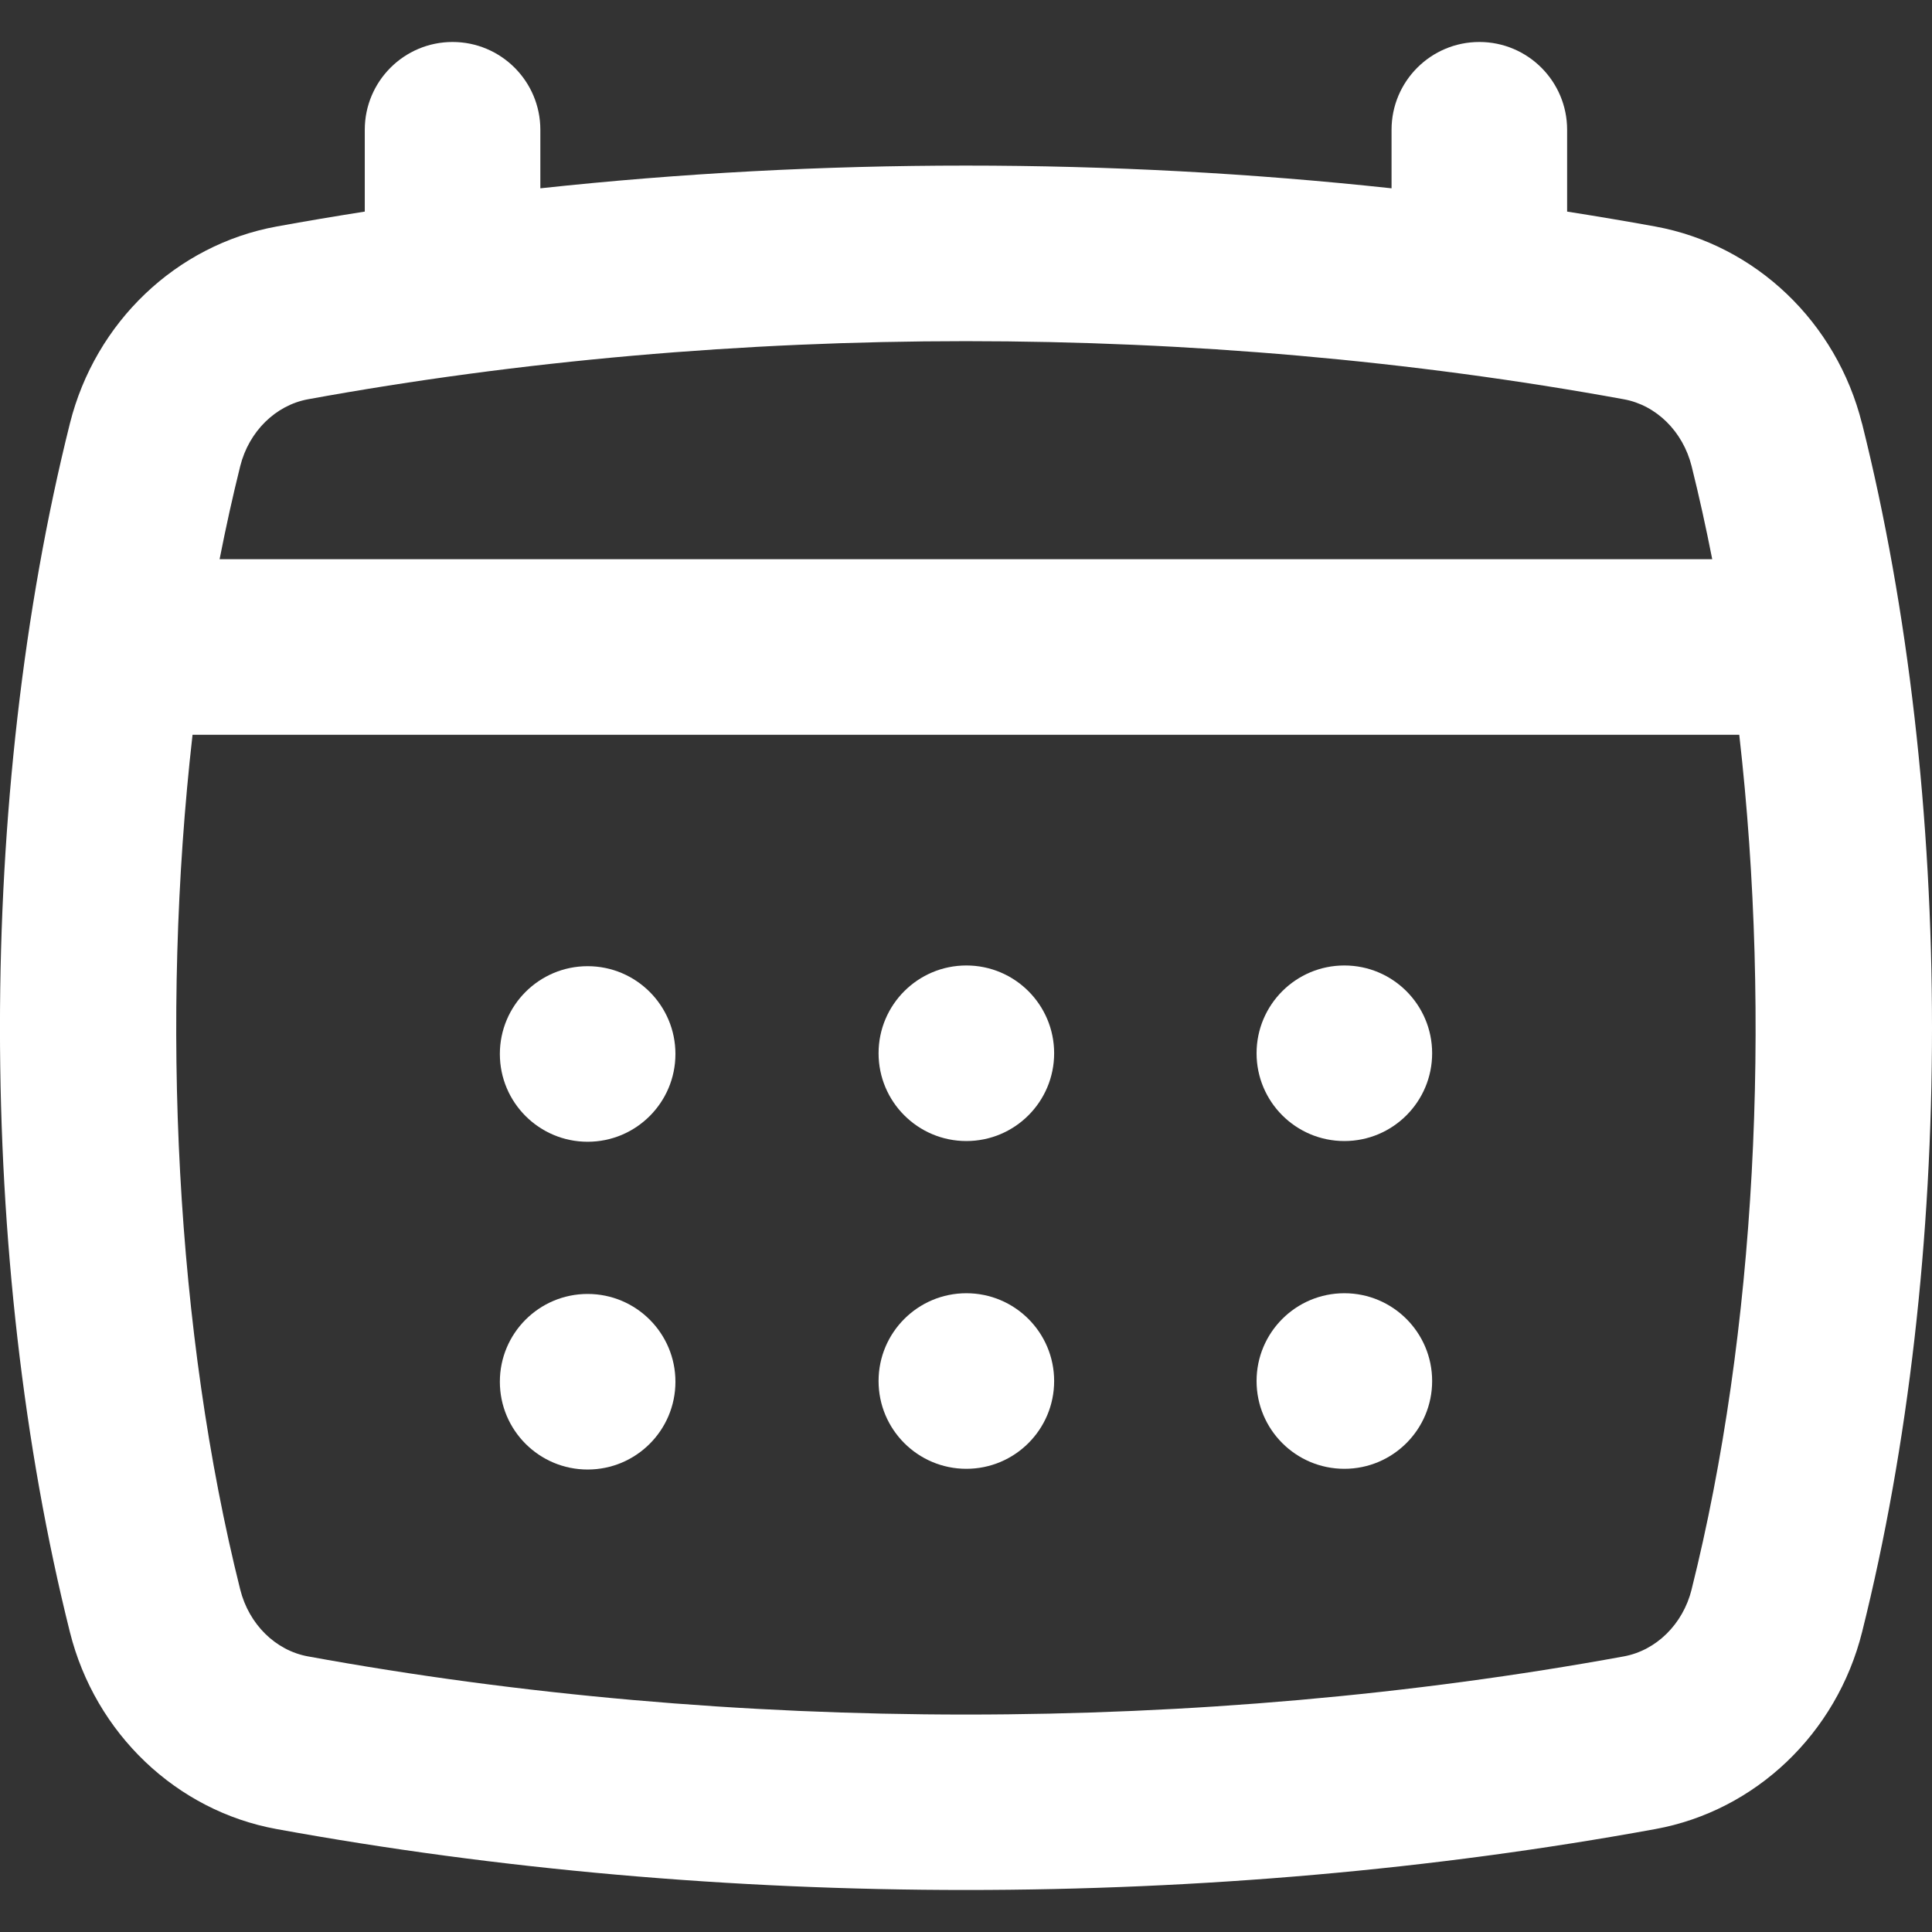 <?xml version="1.0" encoding="UTF-8"?>
<svg id="Layer_1" xmlns="http://www.w3.org/2000/svg" version="1.1" viewBox="0 0 56.693 56.693" fill="#ffffff">
  <rect x="0" y="0" width="56.693" height="56.693" fill="#333333" stroke="none"/>
  <!-- Generator: Adobe Illustrator 29.4.0, SVG Export Plug-In . SVG Version: 2.1.0 Build 152)  -->
  <path d="M54.639,12.43c-.744-2.975-3.122-5.245-6.064-5.783-.858-.157-1.721-.301-2.589-.438v-2.401c0-1.422-1.154-2.576-2.576-2.576s-2.576,1.154-2.576,2.576v1.718c-8.225-.889-16.754-.889-24.978,0v-1.718c0-1.422-1.154-2.576-2.576-2.576s-2.576,1.154-2.576,2.576v2.401c-.868.137-1.731.281-2.589.438-2.939.536-5.319,2.805-6.064,5.78-2.736,10.937-2.736,24.525,0,35.465.744,2.975,3.125,5.245,6.064,5.78,6.522,1.19,13.377,1.788,20.231,1.788s13.706-.595,20.231-1.788c2.939-.536,5.319-2.805,6.064-5.78,2.736-10.937,2.736-24.525,0-35.462h-.003ZM9.04,11.716c6.226-1.136,12.764-1.705,19.304-1.705s13.08.569,19.304,1.705c.956.173,1.736.945,1.991,1.963.222.889.422,1.801.605,2.73H6.444c.183-.93.384-1.842.605-2.73.255-1.017,1.036-1.788,1.991-1.963ZM49.639,46.643c-.255,1.017-1.036,1.788-1.991,1.963-12.449,2.275-26.158,2.275-38.608,0-.956-.173-1.736-.945-1.991-1.963-1.886-7.534-2.349-16.728-1.399-25.082h45.387c.953,8.356.487,17.547-1.399,25.082Z"/>
  <circle cx="17.244" cy="30.928" r="2.576"/>
  <circle cx="17.244" cy="40.546" r="2.576"/>
  <circle cx="28.357" cy="30.907" r="2.576"/>
  <circle cx="39.449" cy="30.907" r="2.576"/>
  <circle cx="39.449" cy="40.525" r="2.576"/>
  <circle cx="28.357" cy="40.525" r="2.576"/>
</svg>